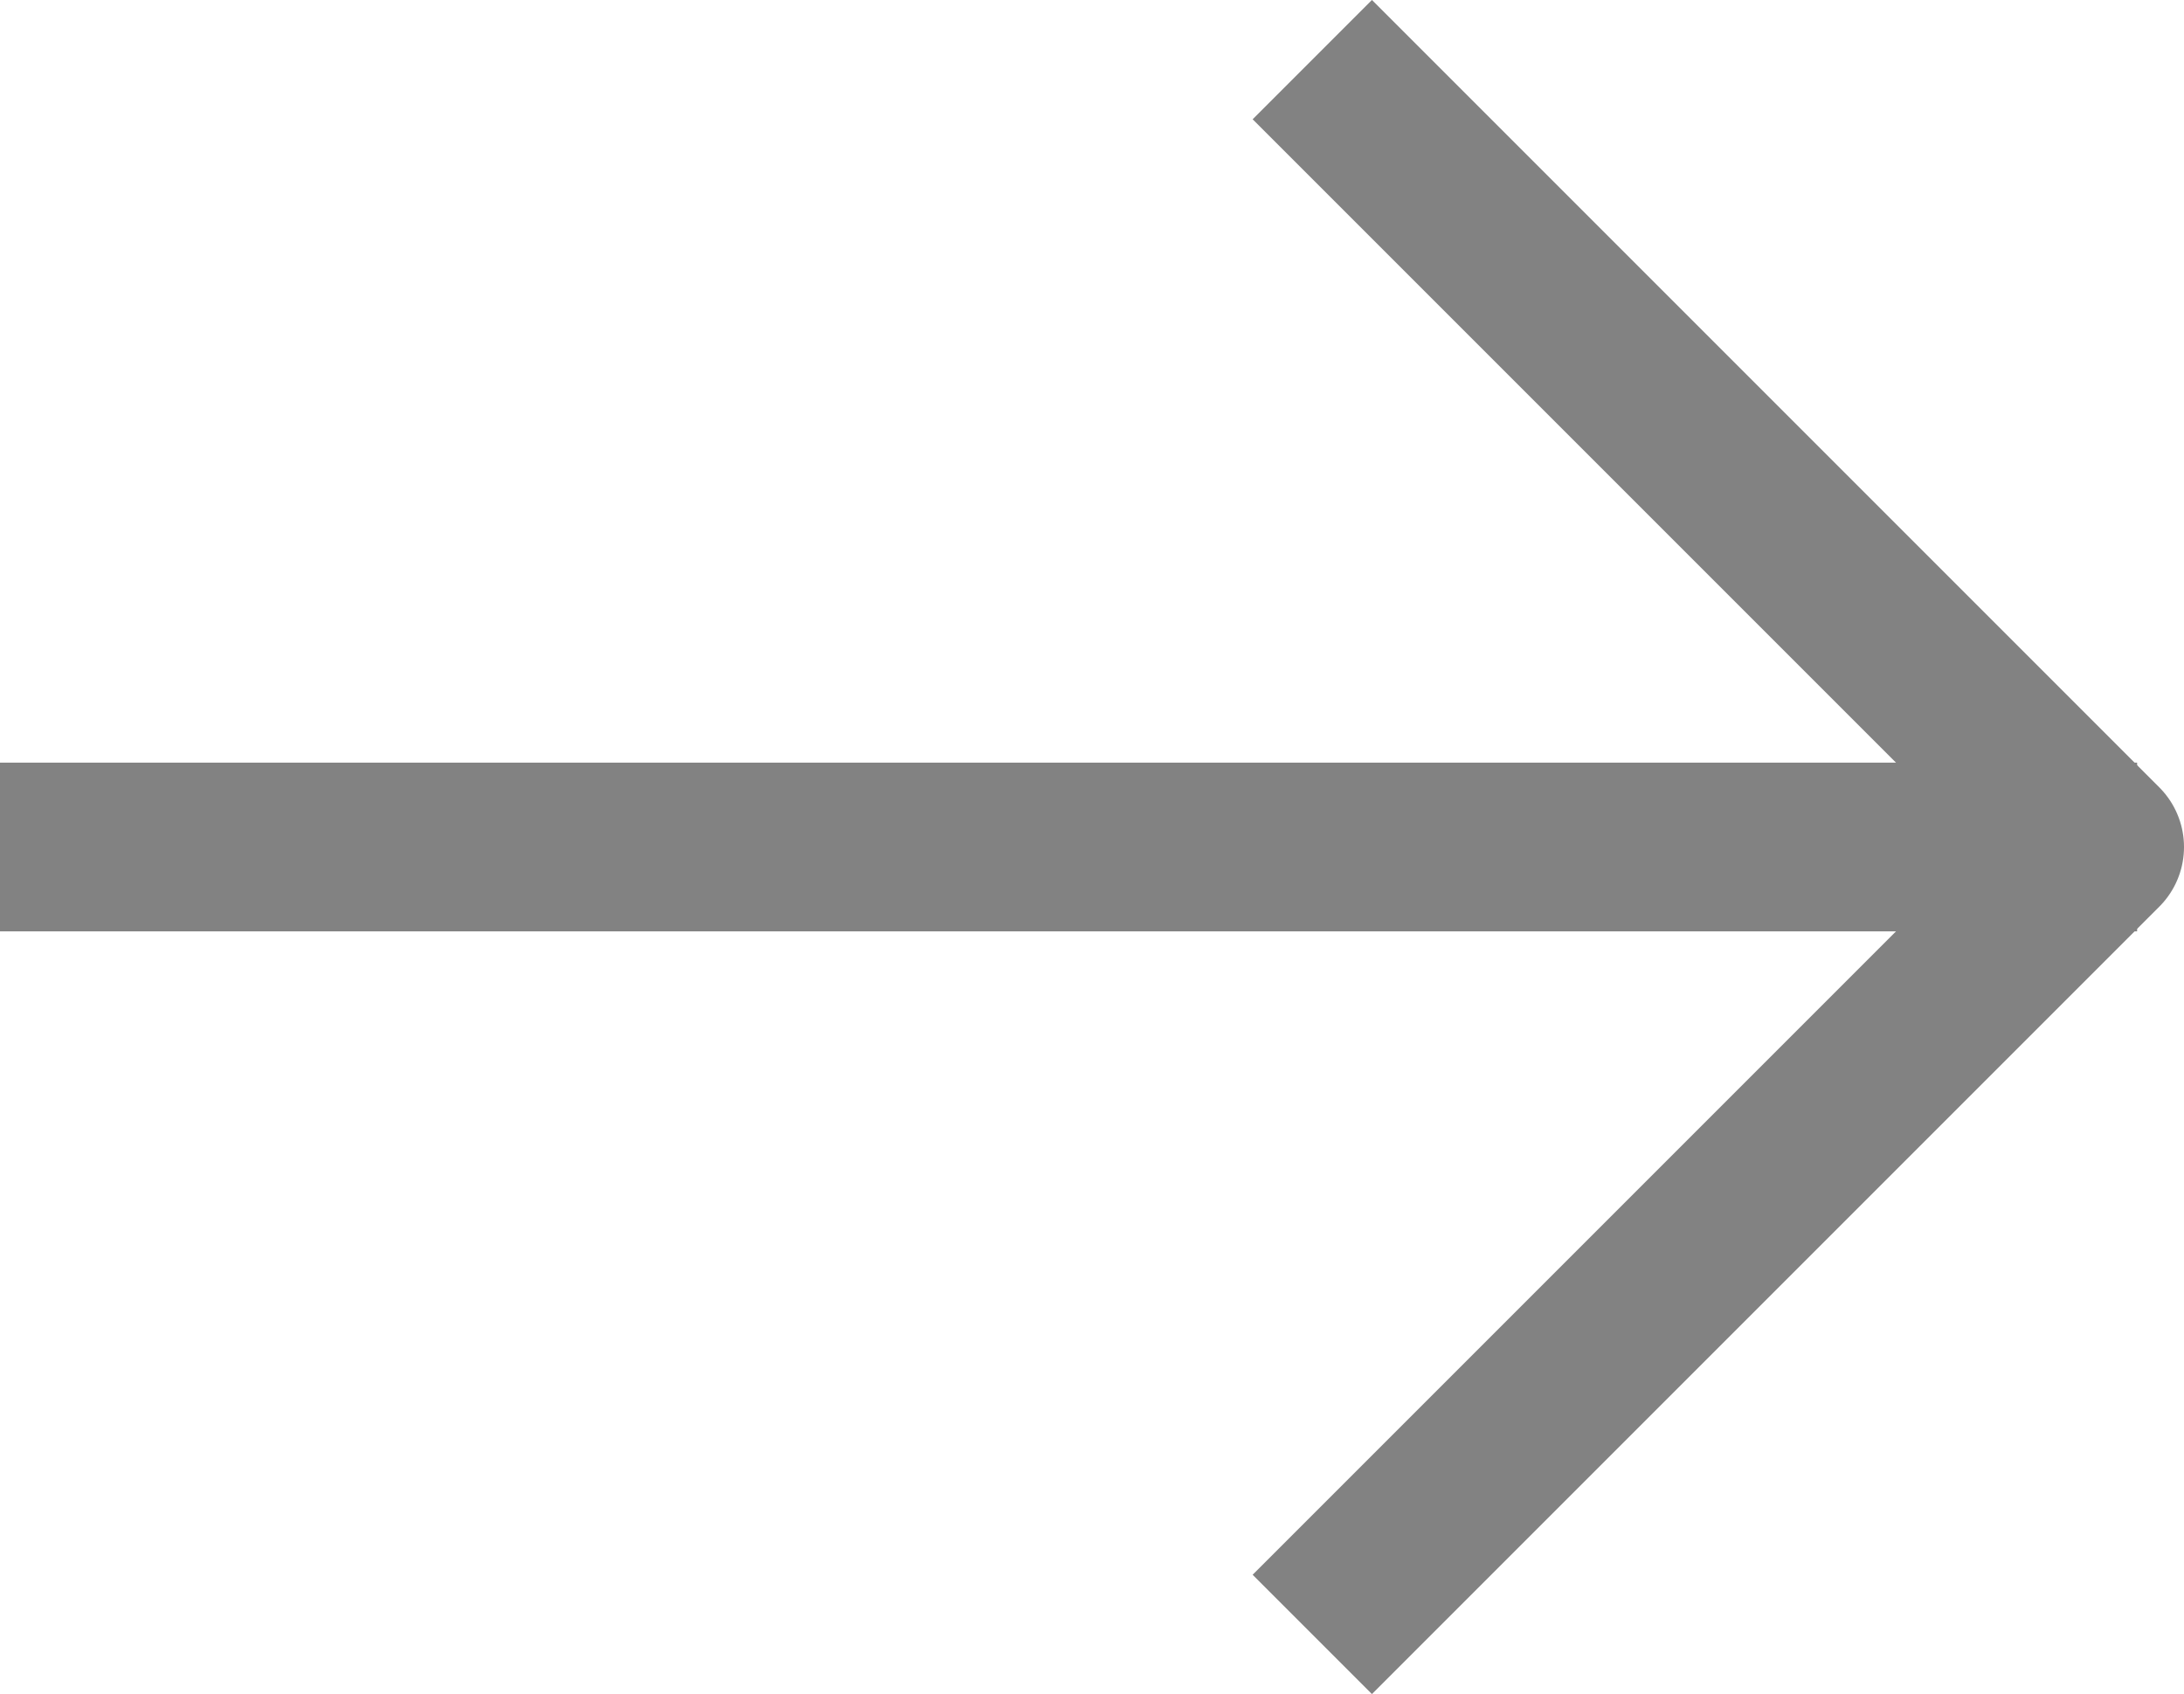 <svg xmlns="http://www.w3.org/2000/svg" width="19.417" height="15.061" viewBox="0 0 19.417 15.061">
  <g id="_2561331_right_arrow_icon" data-name="2561331_right_arrow_icon" transform="translate(-4 -5.47)">
    <line id="Line_4" data-name="Line 4" x2="19" transform="translate(4 13)" fill="none" stroke="#828282" stroke-linejoin="round" stroke-width="1.5"/>
    <path id="Path_4" data-name="Path 4" d="M14,6l7,7-7,7" transform="translate(1.667)" fill="none" stroke="#828282" stroke-linejoin="round" stroke-width="1.5"/>
  </g>
</svg>
